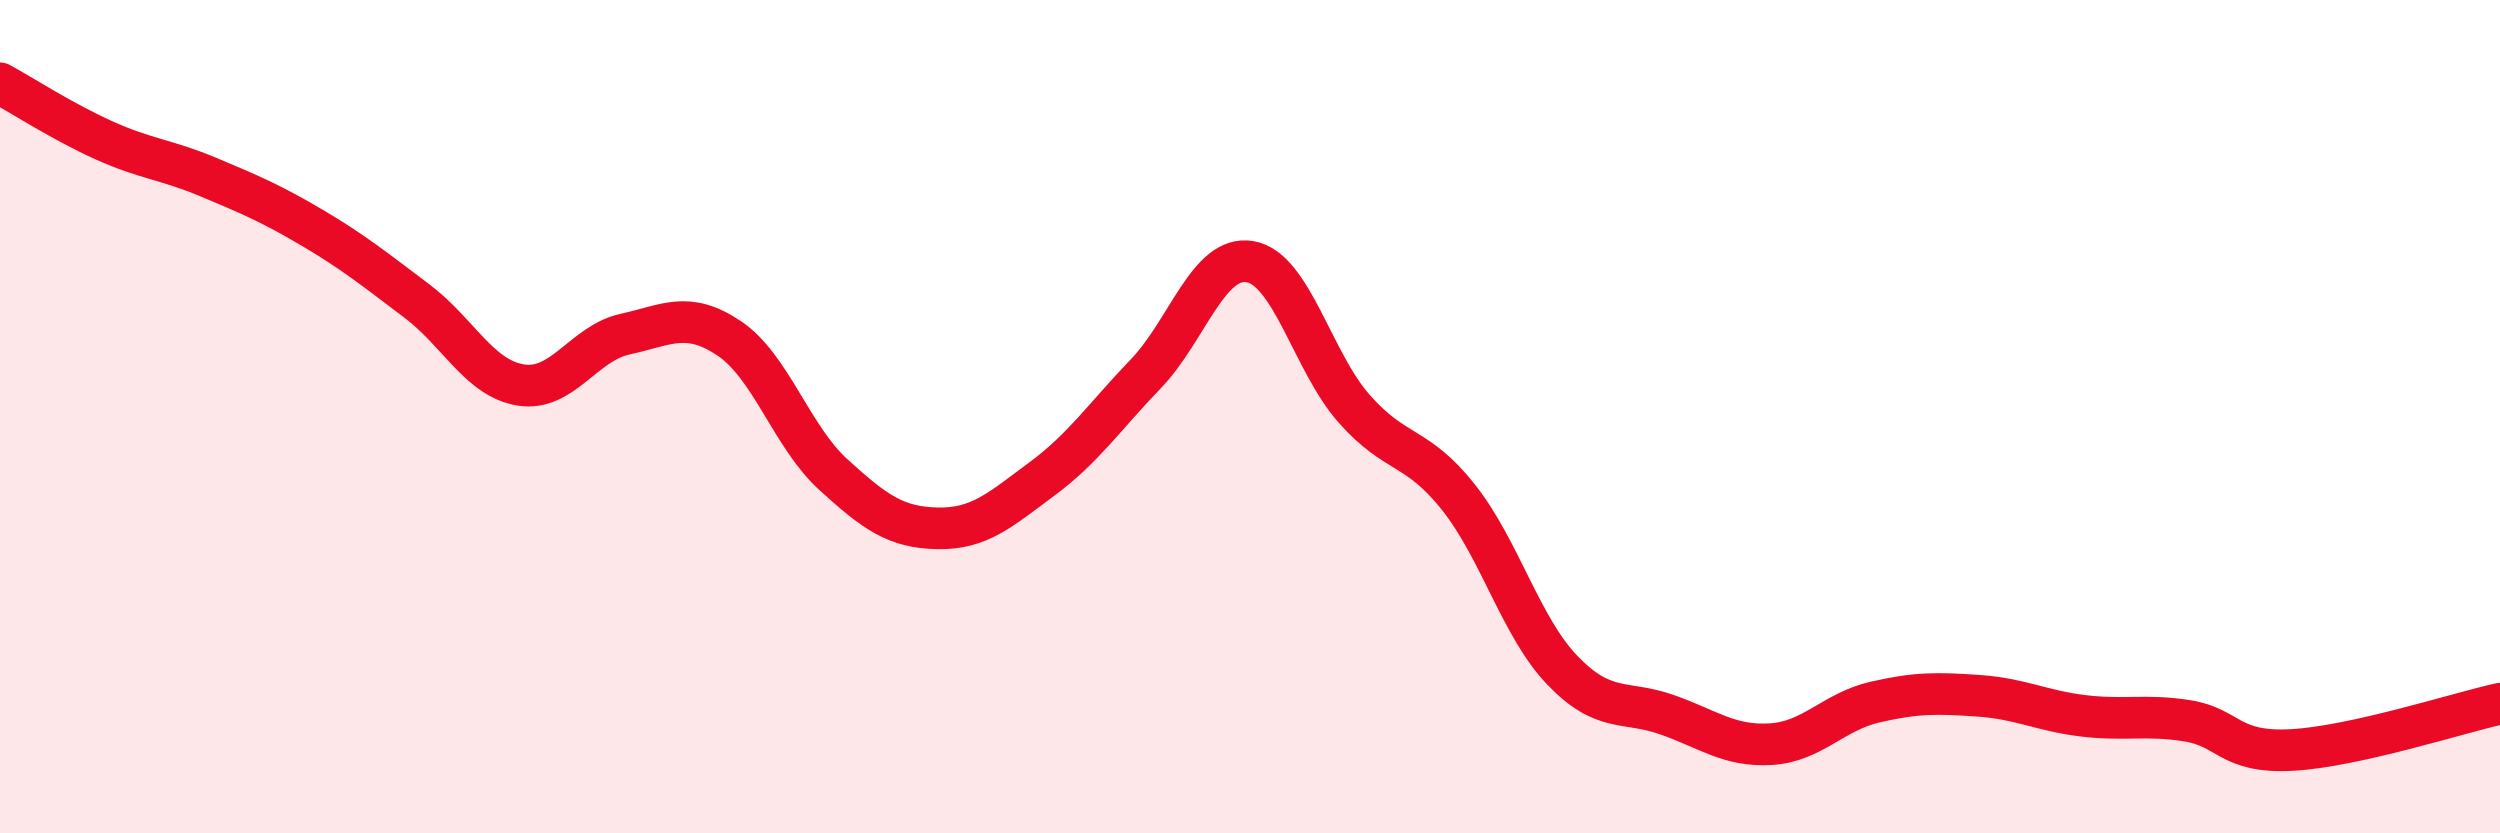 
    <svg width="60" height="20" viewBox="0 0 60 20" xmlns="http://www.w3.org/2000/svg">
      <path
        d="M 0,2 C 0.5,2.27 1.5,2.92 2.5,3.37 C 3.5,3.82 4,3.83 5,4.25 C 6,4.67 6.5,4.88 7.5,5.47 C 8.5,6.06 9,6.47 10,7.22 C 11,7.97 11.5,9.08 12.5,9.24 C 13.5,9.4 14,8.24 15,8.02 C 16,7.8 16.5,7.45 17.5,8.12 C 18.5,8.79 19,10.48 20,11.39 C 21,12.3 21.5,12.66 22.5,12.68 C 23.5,12.7 24,12.24 25,11.5 C 26,10.76 26.5,10.01 27.5,8.97 C 28.5,7.93 29,6.11 30,6.28 C 31,6.45 31.5,8.68 32.5,9.81 C 33.5,10.94 34,10.67 35,11.93 C 36,13.19 36.5,15.05 37.5,16.09 C 38.5,17.13 39,16.8 40,17.15 C 41,17.5 41.5,17.92 42.5,17.86 C 43.5,17.8 44,17.08 45,16.85 C 46,16.62 46.5,16.63 47.5,16.7 C 48.5,16.77 49,17.06 50,17.18 C 51,17.3 51.5,17.14 52.5,17.3 C 53.5,17.46 53.5,18.08 55,18 C 56.5,17.92 59,17.11 60,16.89L60 20L0 20Z"
        fill="#EB0A25"
        opacity="0.1"
        stroke-linecap="round"
        stroke-linejoin="round"
      />
      <path
        d="M 0,2 C 0.5,2.27 1.5,2.92 2.5,3.37 C 3.5,3.82 4,3.83 5,4.25 C 6,4.67 6.5,4.88 7.5,5.47 C 8.5,6.06 9,6.47 10,7.22 C 11,7.97 11.5,9.08 12.5,9.24 C 13.5,9.4 14,8.24 15,8.02 C 16,7.8 16.5,7.45 17.5,8.12 C 18.5,8.79 19,10.48 20,11.39 C 21,12.3 21.5,12.66 22.5,12.68 C 23.5,12.7 24,12.24 25,11.5 C 26,10.76 26.5,10.01 27.5,8.97 C 28.5,7.93 29,6.11 30,6.28 C 31,6.45 31.5,8.68 32.5,9.81 C 33.5,10.94 34,10.67 35,11.93 C 36,13.19 36.5,15.05 37.5,16.09 C 38.5,17.13 39,16.8 40,17.15 C 41,17.5 41.5,17.92 42.5,17.86 C 43.5,17.8 44,17.08 45,16.85 C 46,16.62 46.5,16.63 47.5,16.7 C 48.5,16.77 49,17.06 50,17.18 C 51,17.3 51.5,17.14 52.5,17.3 C 53.5,17.46 53.5,18.08 55,18 C 56.5,17.92 59,17.11 60,16.89"
        stroke="#EB0A25"
        stroke-width="1"
        fill="none"
        stroke-linecap="round"
        stroke-linejoin="round"
      />
    </svg>
  